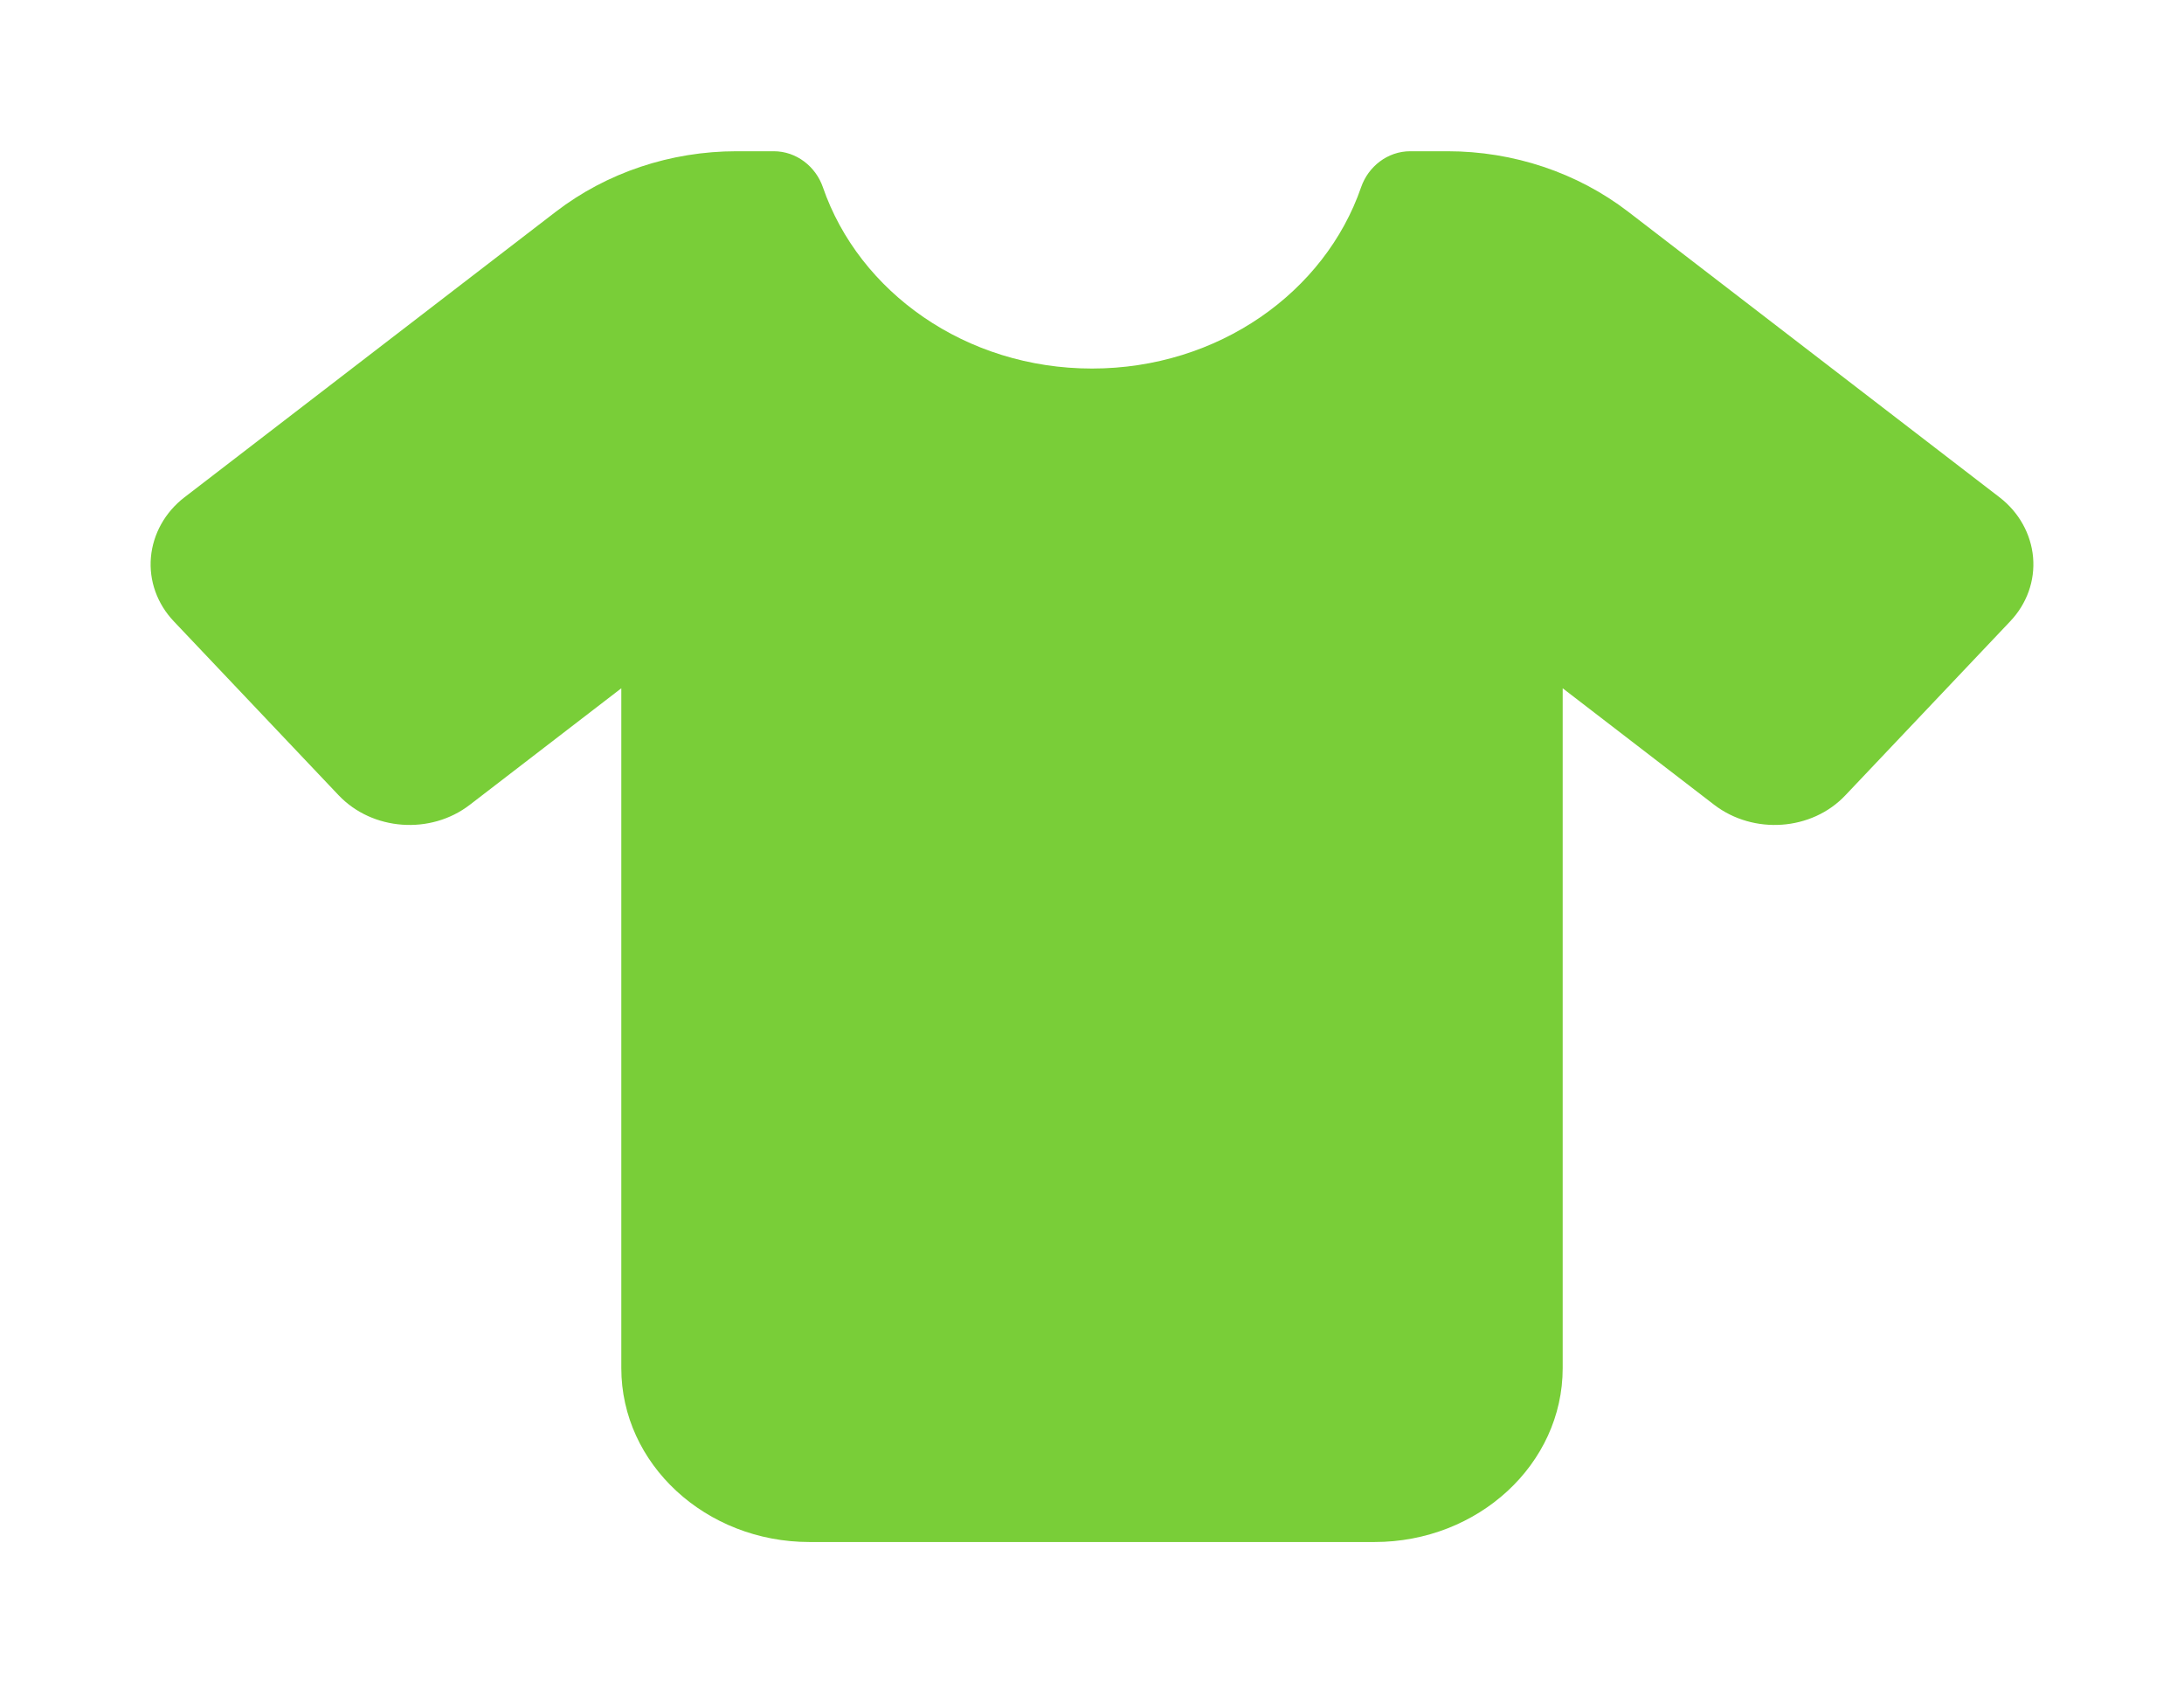 <svg width="58" height="45" viewBox="0 0 58 45" fill="none" xmlns="http://www.w3.org/2000/svg">
<g filter="url(#filter0_d_30_5)">
<path d="M20.547 0.016C21.156 0.016 21.664 0.427 21.852 0.968C22.813 3.759 25.648 5.786 29 5.786C32.352 5.786 35.187 3.759 36.148 0.968C36.336 0.427 36.844 0.016 37.453 0.016H38.437C40.195 0.016 41.89 0.585 43.242 1.624L53.101 9.205C53.617 9.602 53.937 10.179 53.992 10.799C54.046 11.419 53.828 12.032 53.382 12.501L49.008 17.117C48.117 18.062 46.57 18.171 45.523 17.37L41.5 14.276V32.33C41.5 34.876 39.258 36.946 36.5 36.946H21.5C18.742 36.946 16.5 34.876 16.5 32.33V14.276L12.477 17.37C11.438 18.171 9.891 18.062 8.993 17.117L4.618 12.501C4.172 12.032 3.954 11.419 4.008 10.799C4.063 10.179 4.383 9.602 4.899 9.205L14.758 1.624C16.11 0.585 17.805 0.016 19.563 0.016H20.547Z" fill="#79CE38"/>
</g>
<defs>
<filter id="filter0_d_30_5" x="0" y="0.016" width="58" height="44.931" filterUnits="userSpaceOnUse" color-interpolation-filters="sRGB">
<feFlood flood-opacity="0" result="BackgroundImageFix"/>
<feColorMatrix in="SourceAlpha" type="matrix" values="0 0 0 0 0 0 0 0 0 0 0 0 0 0 0 0 0 0 127 0" result="hardAlpha"/>
<feOffset dy="4"/>
<feGaussianBlur stdDeviation="2"/>
<feComposite in2="hardAlpha" operator="out"/>
<feColorMatrix type="matrix" values="0 0 0 0 0 0 0 0 0 0 0 0 0 0 0 0 0 0 0.25 0"/>
<feBlend mode="normal" in2="BackgroundImageFix" result="effect1_dropShadow_30_5"/>
<feBlend mode="normal" in="SourceGraphic" in2="effect1_dropShadow_30_5" result="shape"/>
</filter>
</defs>
</svg>
